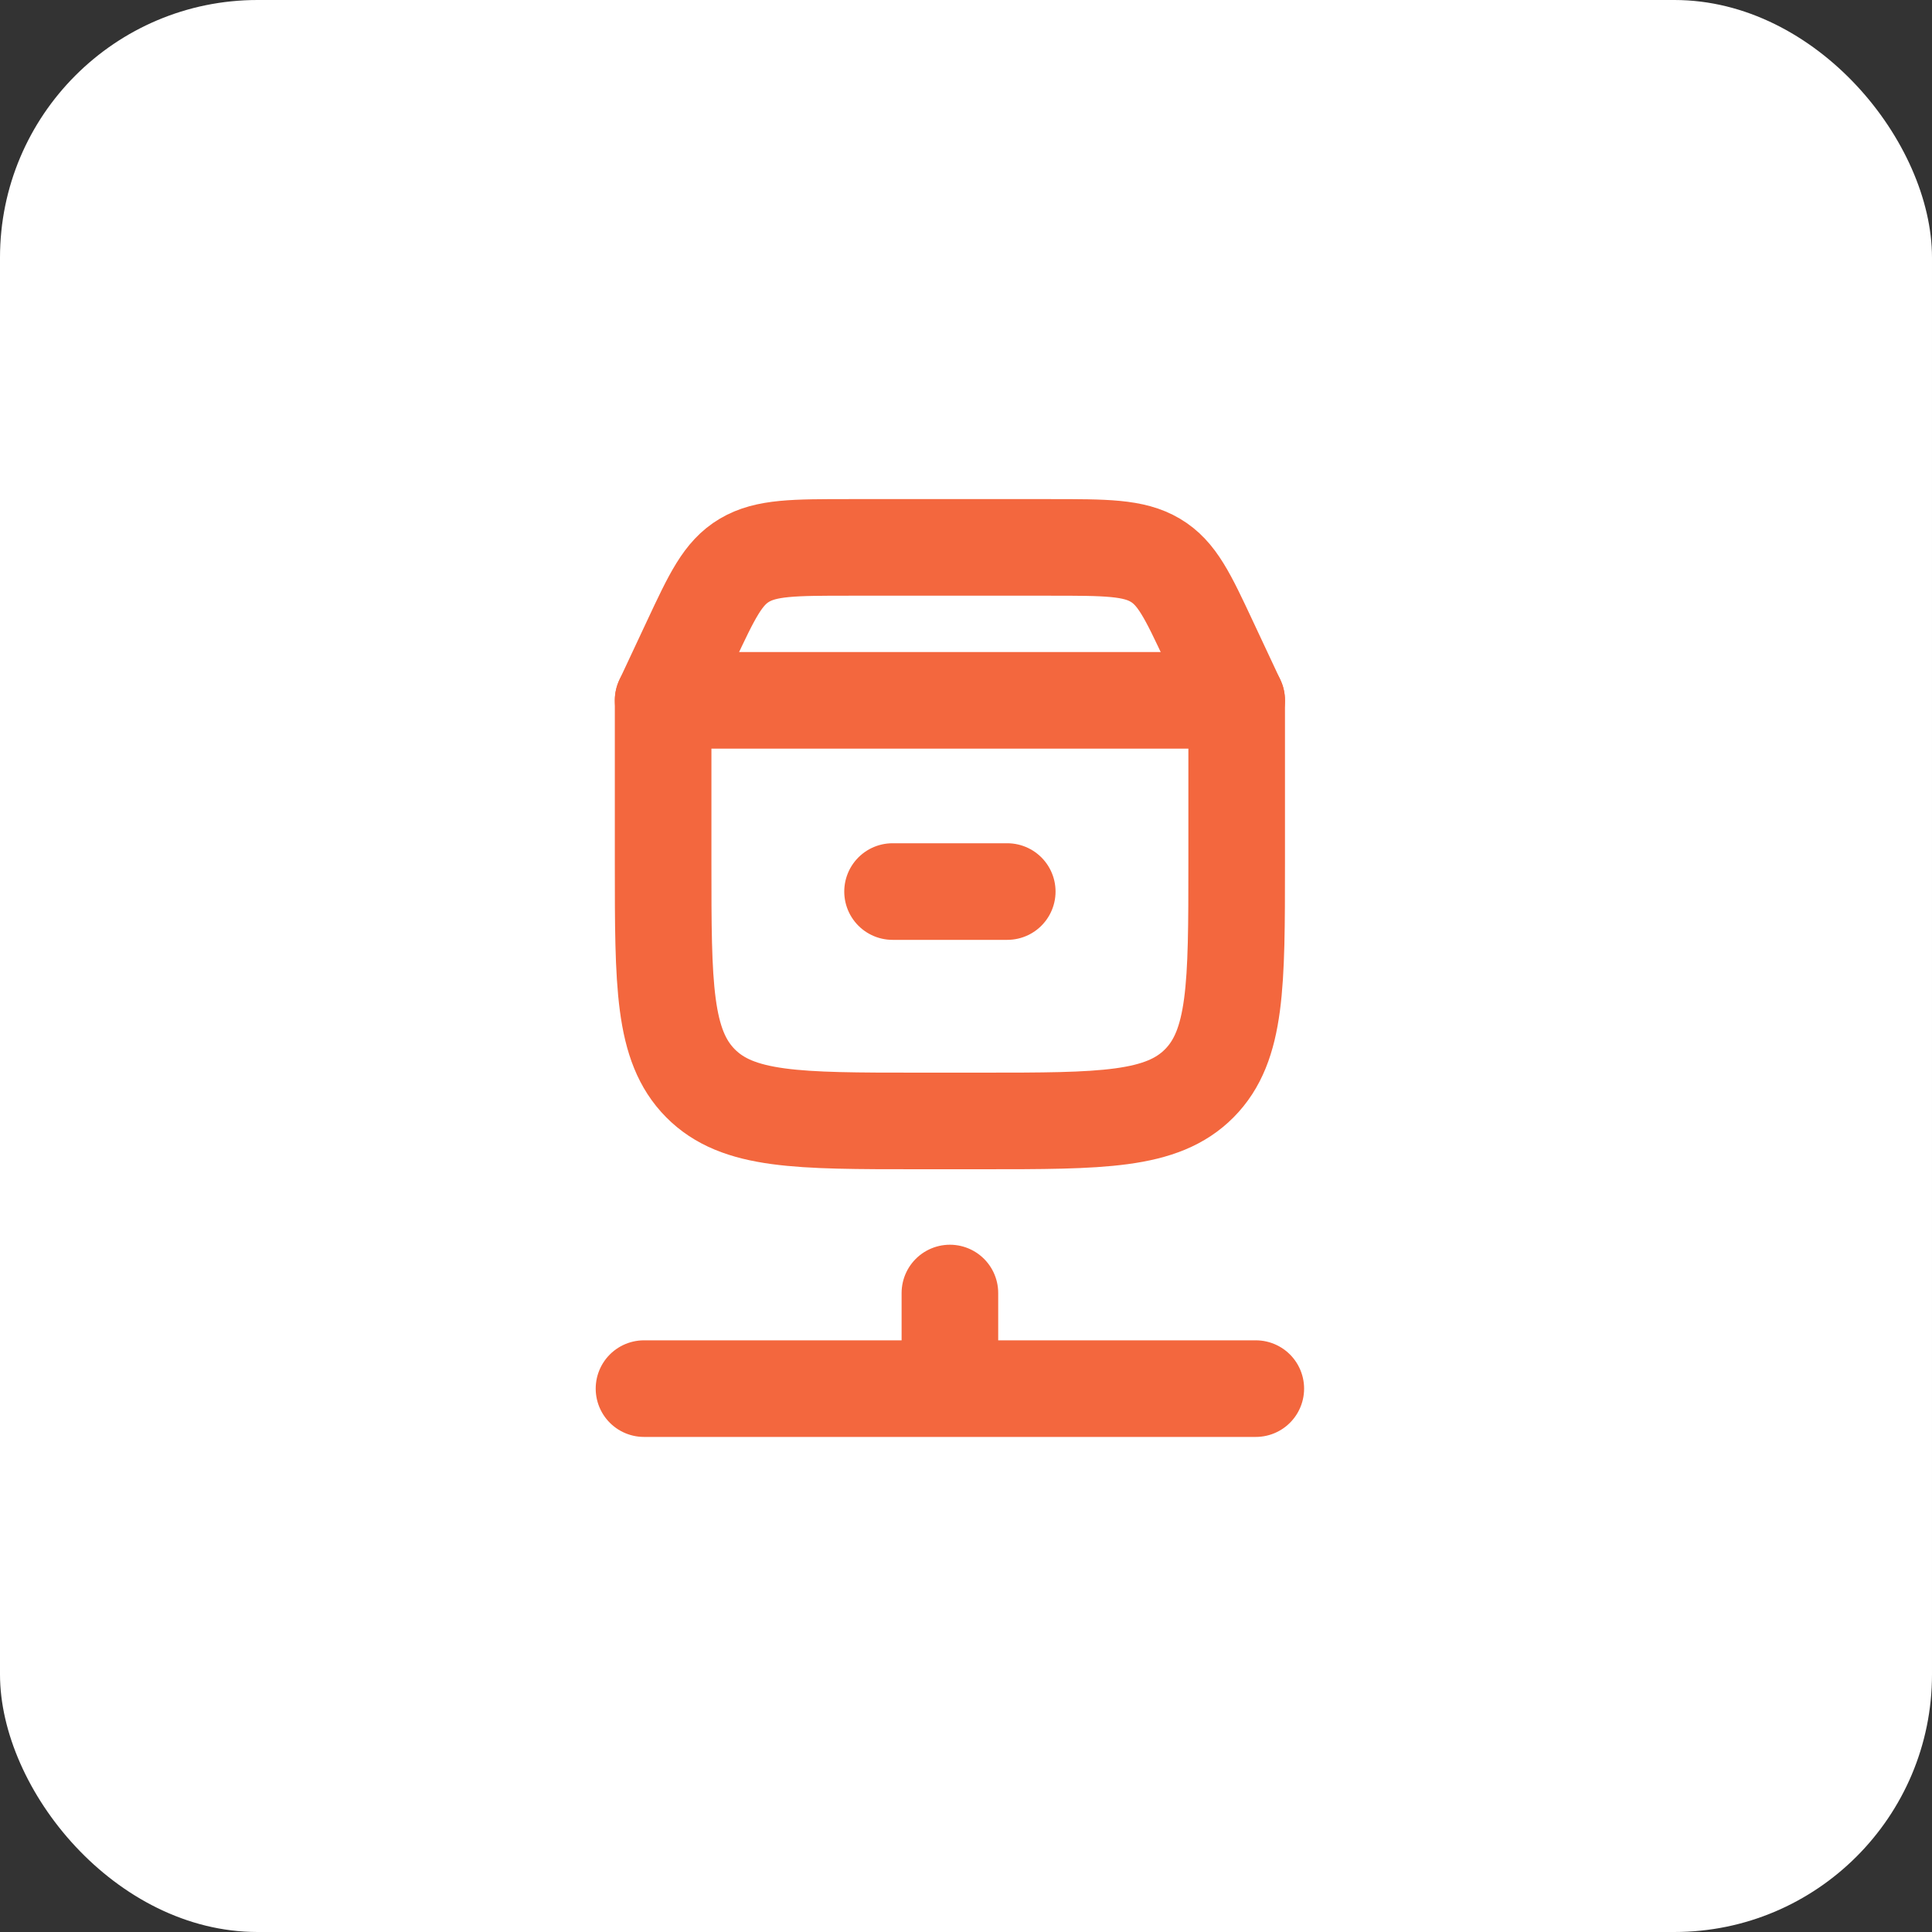 <?xml version="1.0" encoding="UTF-8"?> <svg xmlns="http://www.w3.org/2000/svg" width="60" height="60" viewBox="0 0 60 60" fill="none"><rect x="0" y="0" width="60" height="60" fill="#333333" stroke="none"/><rect width="60" height="60" rx="8" fill="white"></rect><path d="M20.594 26.815V21.75H38.406V26.815C38.406 30.585 38.406 32.47 37.247 33.641C36.087 34.812 34.221 34.812 30.49 34.812H28.51C24.779 34.812 22.913 34.812 21.753 33.641C20.594 32.47 20.594 30.585 20.594 26.815Z" stroke="#F3673E" stroke-width="3" stroke-linecap="round" stroke-linejoin="round"></path><path d="M20.594 21.75L21.45 19.923C22.114 18.506 22.446 17.798 23.119 17.399C23.793 17 24.656 17 26.383 17H32.617C34.344 17 35.207 17 35.88 17.399C36.554 17.798 36.886 18.506 37.55 19.923L38.406 21.75" stroke="#F3673E" stroke-width="3" stroke-linecap="round"></path><path d="M27.719 27.688H31.281" stroke="#F3673E" stroke-width="3" stroke-linecap="round"></path><path d="M20 43.125H29.5M39 43.125H29.5M29.5 43.125V40.156" stroke="#F3673E" stroke-width="3" stroke-linecap="round" stroke-linejoin="round"></path></svg> 
